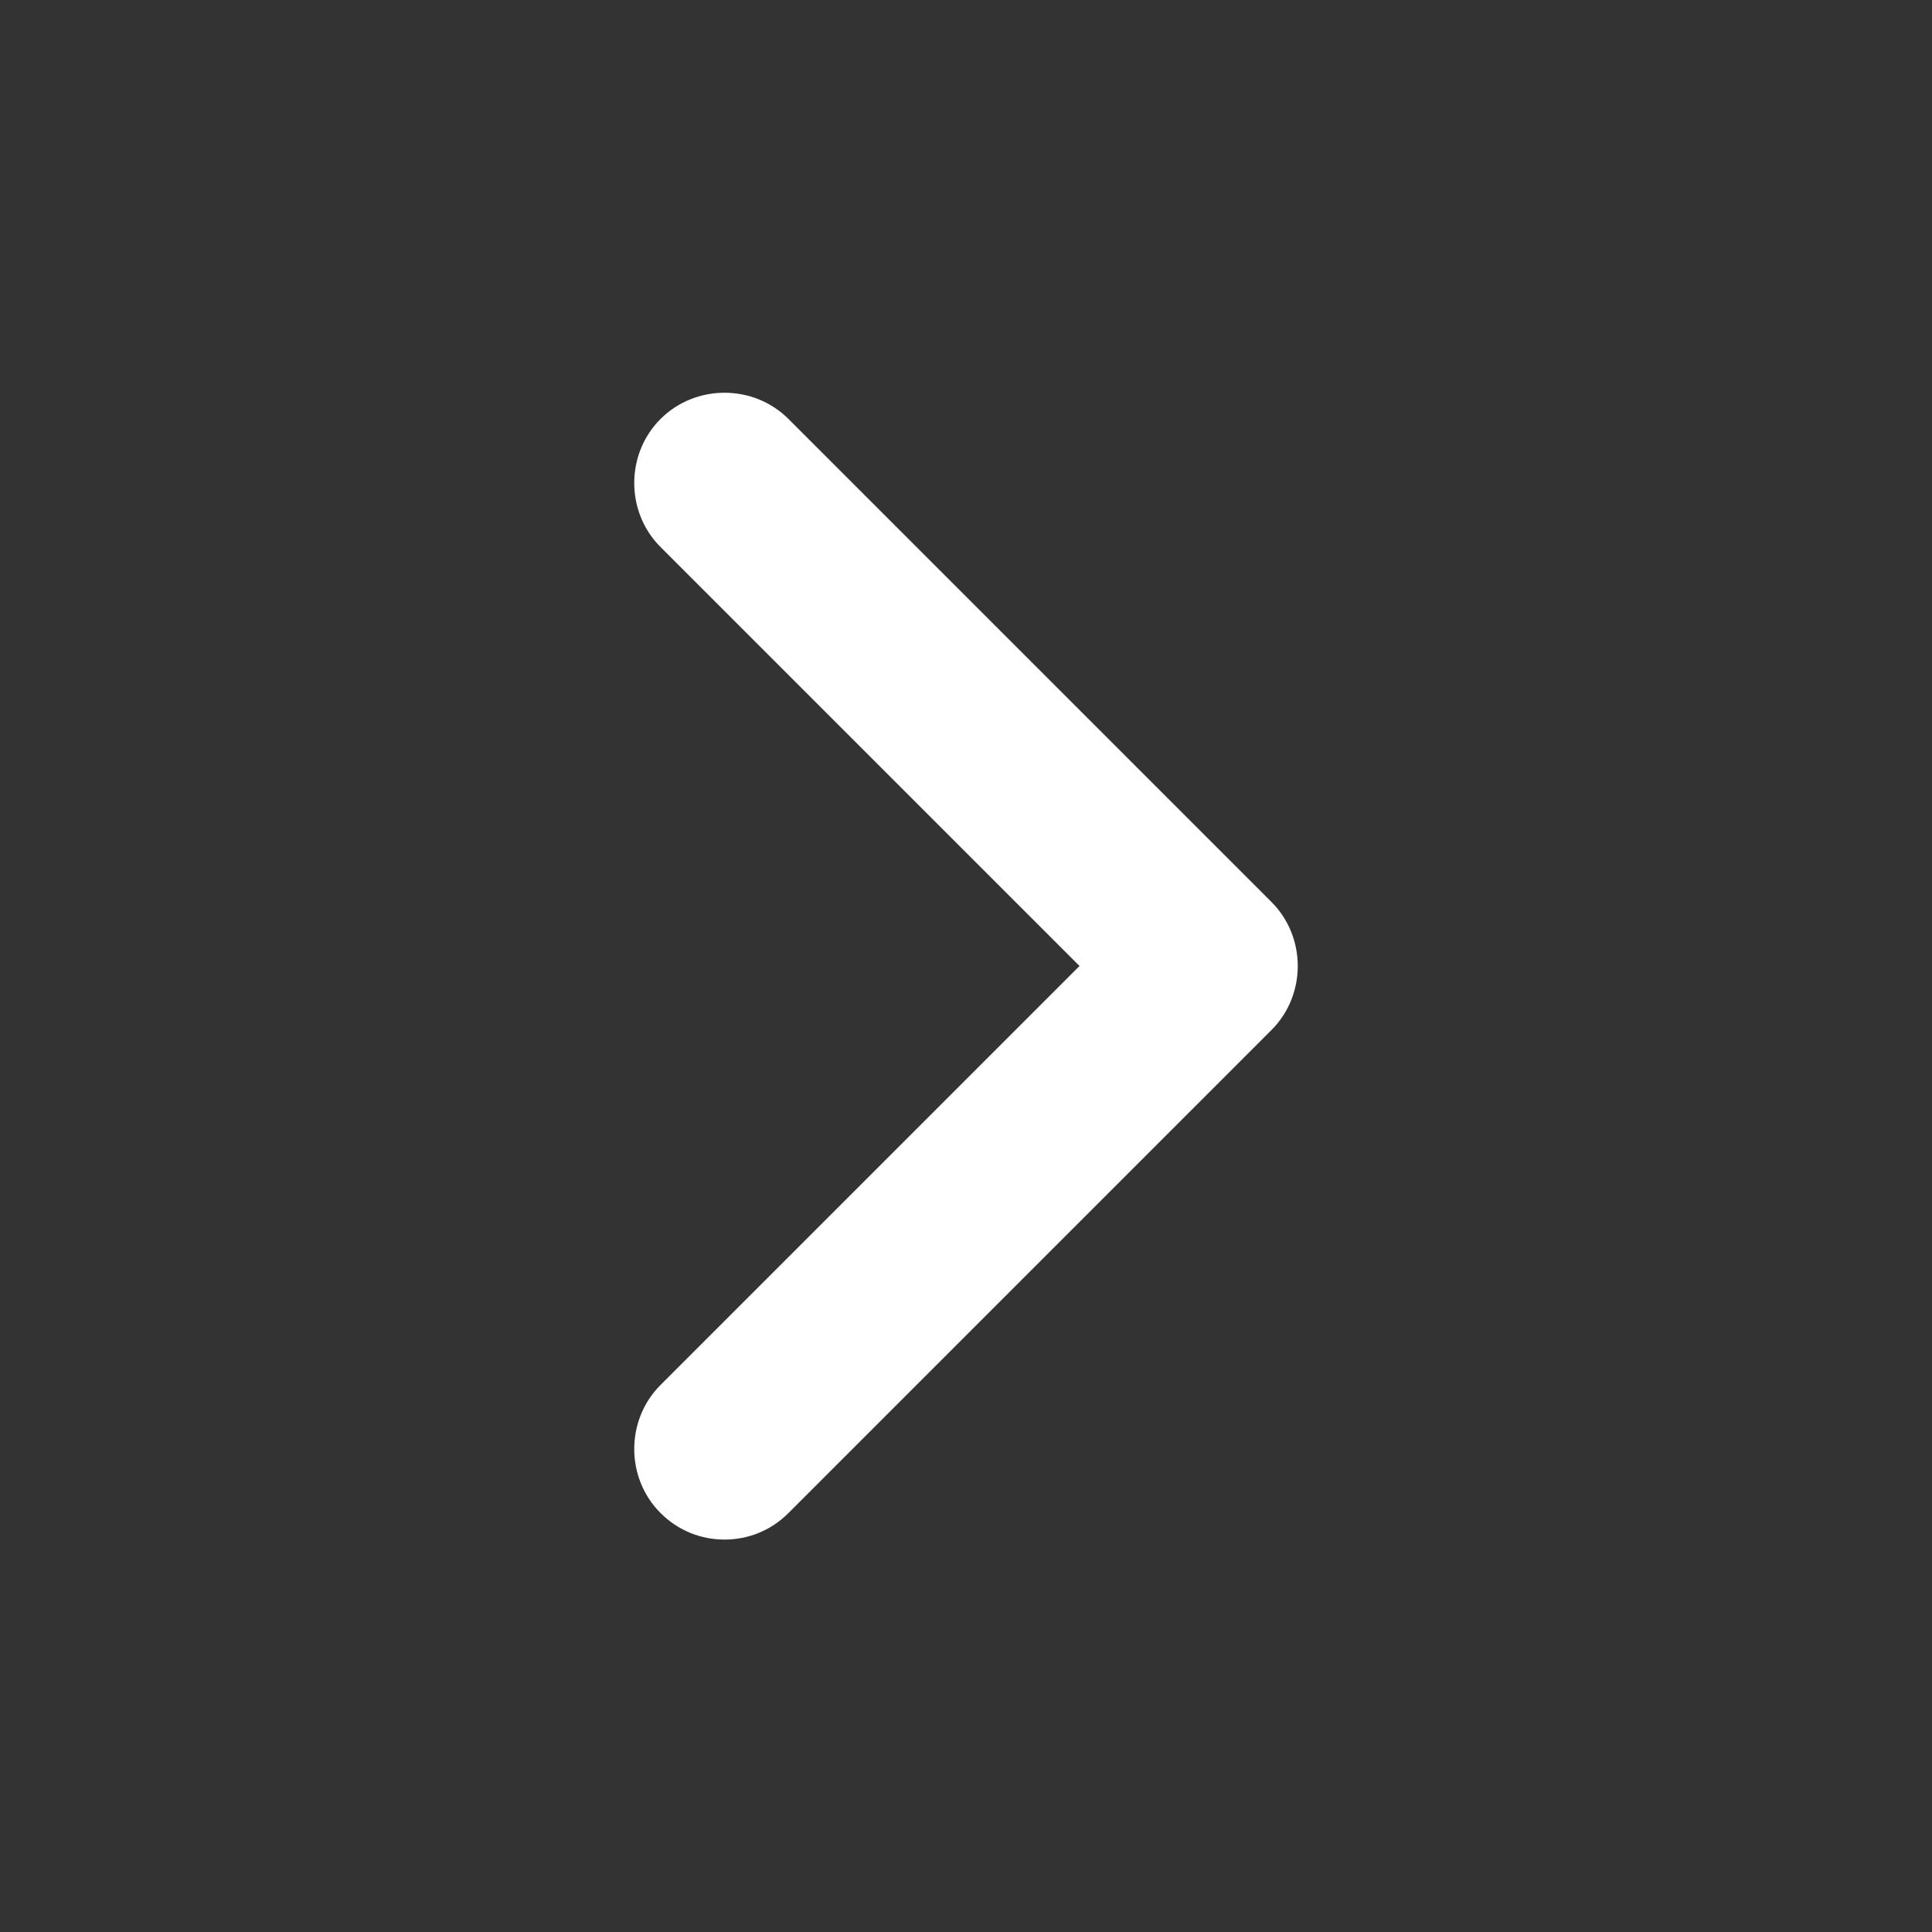 <?xml version="1.0" encoding="UTF-8"?><svg id="Layer_1" xmlns="http://www.w3.org/2000/svg" viewBox="0 0 16 16" style='fill:#fff'><rect x="0" y="0" width="16" height="16" fill="#333333" stroke="none"/><g id="chevron-right"><path d="M6,12.75c-.19,0-.38-.07-.53-.22-.29-.29-.29-.77,0-1.06l3.47-3.47-3.47-3.47c-.29-.29-.29-.77,0-1.06s.77-.29,1.06,0l4,4c.29,.29,.29,.77,0,1.06l-4,4c-.15,.15-.34,.22-.53,.22Z"/></g></svg>